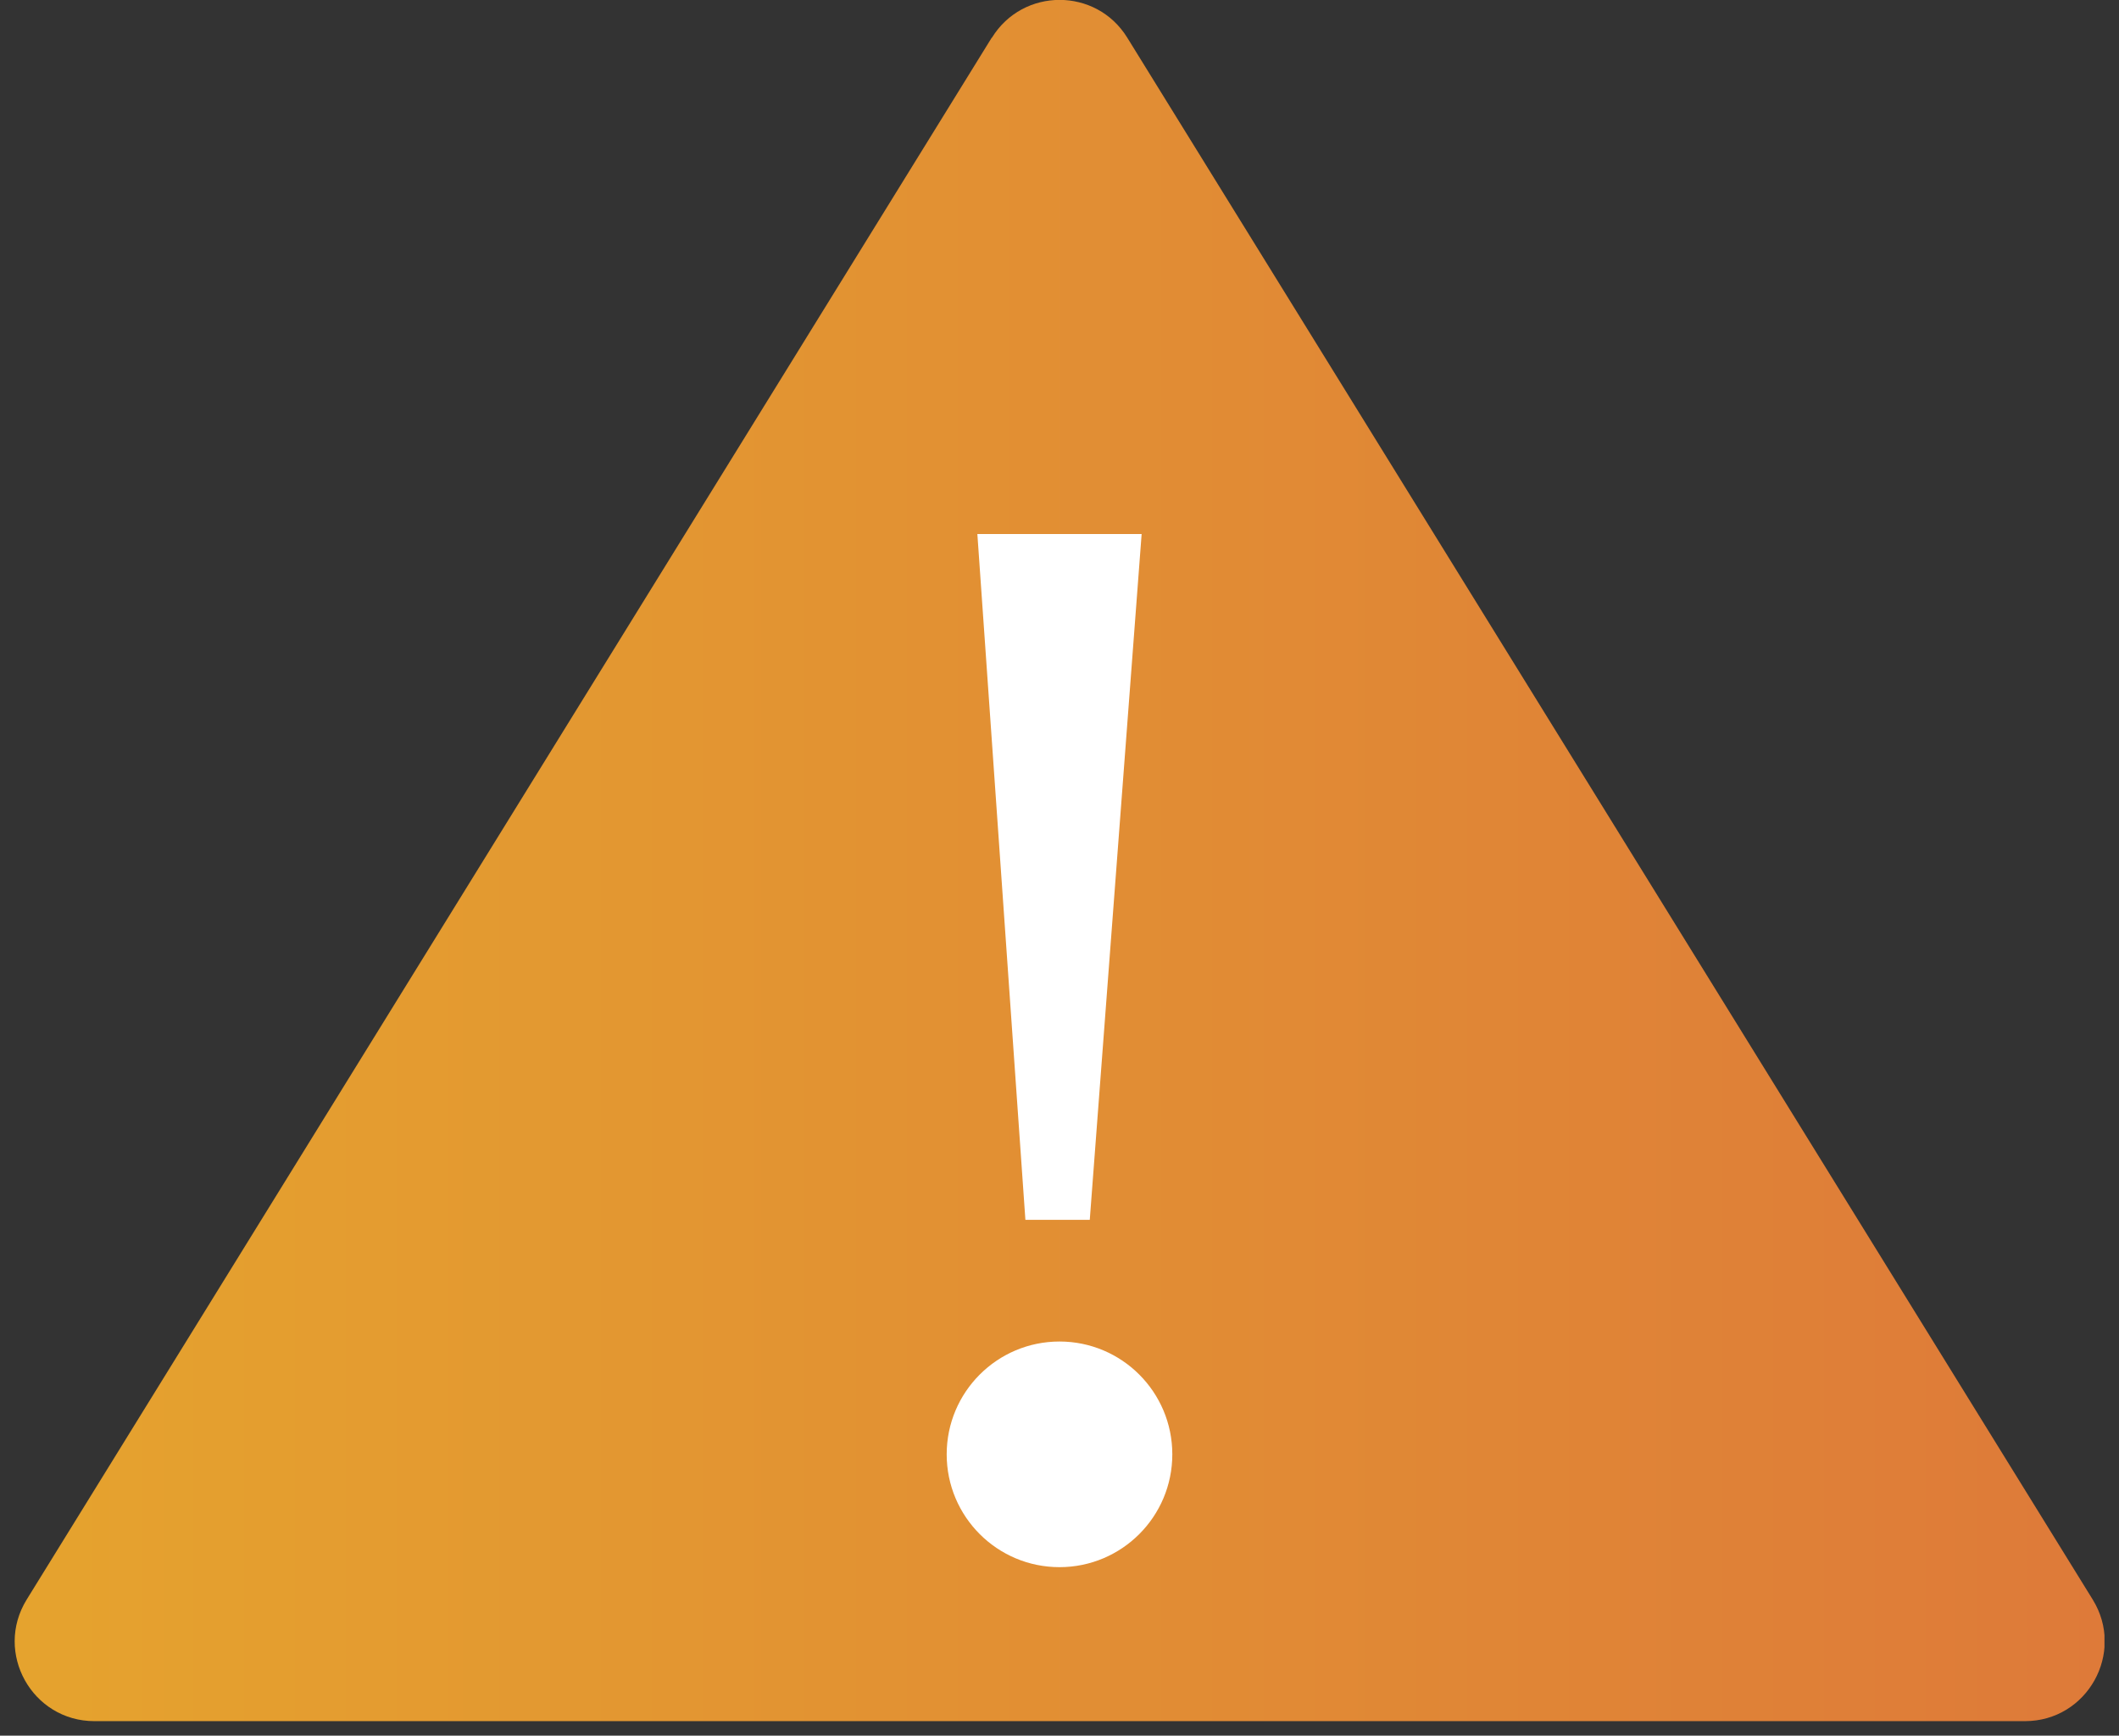 <svg xmlns="http://www.w3.org/2000/svg" width="105" height="86" viewBox="0 0 105 86" fill="none"><rect x="0" y="0" width="105" height="86" fill="#333333" stroke="none"/><g clip-path="url(#clip0_154_1461)"><path d="M49.14 1.87L1.32 79.26C-0.3 81.89 1.59 85.28 4.68 85.28H100.34C103.43 85.28 105.32 81.89 103.7 79.26L55.86 1.87C54.32 -0.63 50.69 -0.63 49.15 1.87H49.14Z" fill="url(#paint0_linear_154_1461)"></path><path d="M54 60.44H50.81L48.43 26.46H56.57L54 60.44Z" fill="white"></path><path d="M52.5 77.65C55.587 77.65 58.09 75.147 58.09 72.06C58.09 68.973 55.587 66.47 52.5 66.47C49.413 66.47 46.91 68.973 46.91 72.06C46.91 75.147 49.413 77.65 52.5 77.65Z" fill="white"></path></g><defs><linearGradient id="paint0_linear_154_1461" x1="0.72" y1="42.64" x2="104.28" y2="42.64" gradientUnits="userSpaceOnUse"><stop stop-color="#E5A32E"></stop><stop offset="1" stop-color="#DE7A39"></stop></linearGradient><clipPath id="clip0_154_1461"><rect width="103.56" height="85.28" fill="white" transform="translate(0.72)"></rect></clipPath></defs></svg>